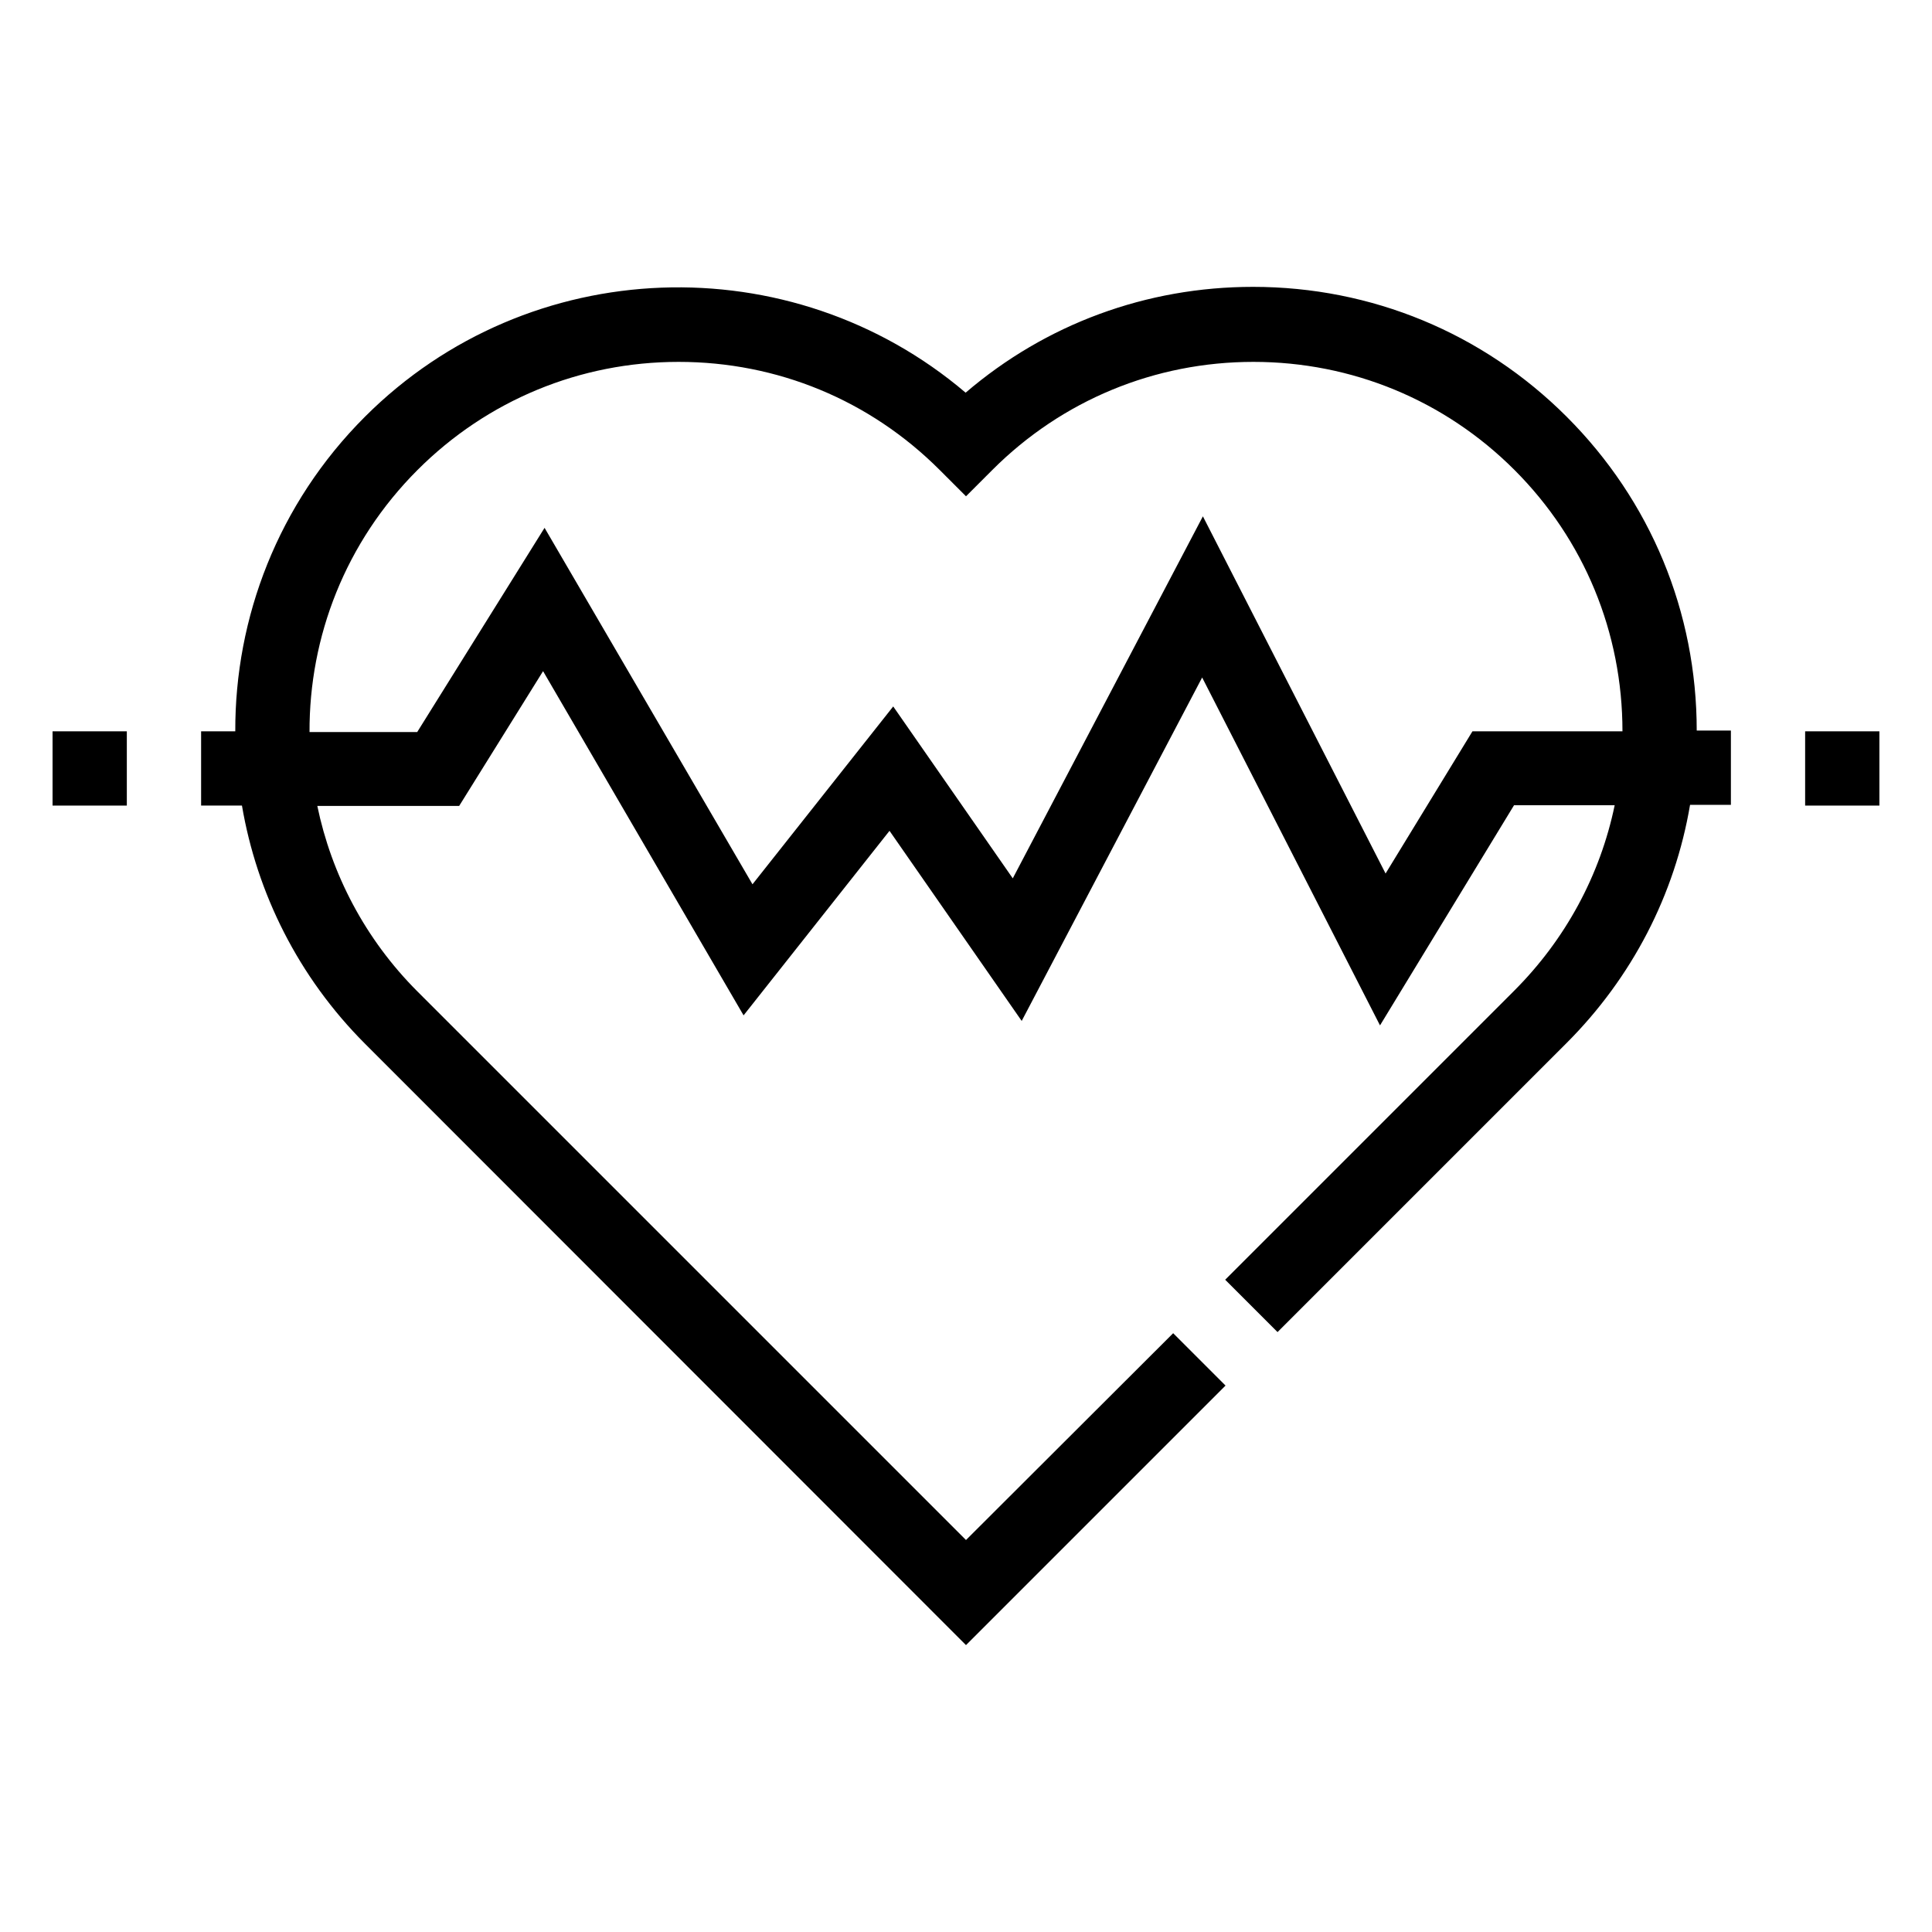 <?xml version="1.0" encoding="UTF-8"?>
<!-- Uploaded to: ICON Repo, www.svgrepo.com, Generator: ICON Repo Mixer Tools -->
<svg fill="#000000" width="800px" height="800px" version="1.1" viewBox="144 144 512 512" xmlns="http://www.w3.org/2000/svg">
 <g>
  <path d="m593.65 337.61c0-31.391-12.203-60.91-34.441-83.148-22.238-22.238-51.758-34.441-83.148-34.441-28.242 0-54.906 9.84-76.16 28.043-46.148-39.258-115.72-37.094-159.21 6.398-23.027 23.027-34.441 53.234-34.34 83.344h-9.055v19.68h10.824c3.938 23.125 14.859 45.363 32.668 63.172l159.21 159.31 68.781-68.781-13.875-13.875-54.906 54.809-145.34-145.34c-13.973-13.973-22.828-31.191-26.566-49.199h37.59l22.238-35.719 53.137 91.219 38.672-48.906 35.031 50.383 47.824-91.02 47.133 92.199 35.523-58.352h26.668c-3.836 18.5-12.988 35.523-26.668 49.199l-76.555 76.555 13.875 13.875 76.555-76.555c17.418-17.418 28.734-39.359 32.766-63.172h10.824v-19.68l-9.059-0.004v0zm-19.68 0.195h-39.754l-23.023 37.688-48.414-94.66-50.383 95.941-31.684-45.559-37.293 47.133-55.105-94.465-33.75 54.121h-28.535c-0.098-25.191 9.445-50.281 28.633-69.469 18.5-18.5 43.098-28.633 69.176-28.633 26.176 0 50.676 10.137 69.176 28.633l6.988 6.988 6.988-6.988c18.5-18.5 43.098-28.633 69.176-28.633 26.074 0 50.676 10.137 69.176 28.633 18.496 18.496 28.629 43.098 28.629 69.27v0z"/>
  <path d="m622.38 337.81h19.68v19.68h-19.68z"/>
  <path d="m157.93 337.81h19.68v19.68h-19.68z"/>
 </g>
</svg>